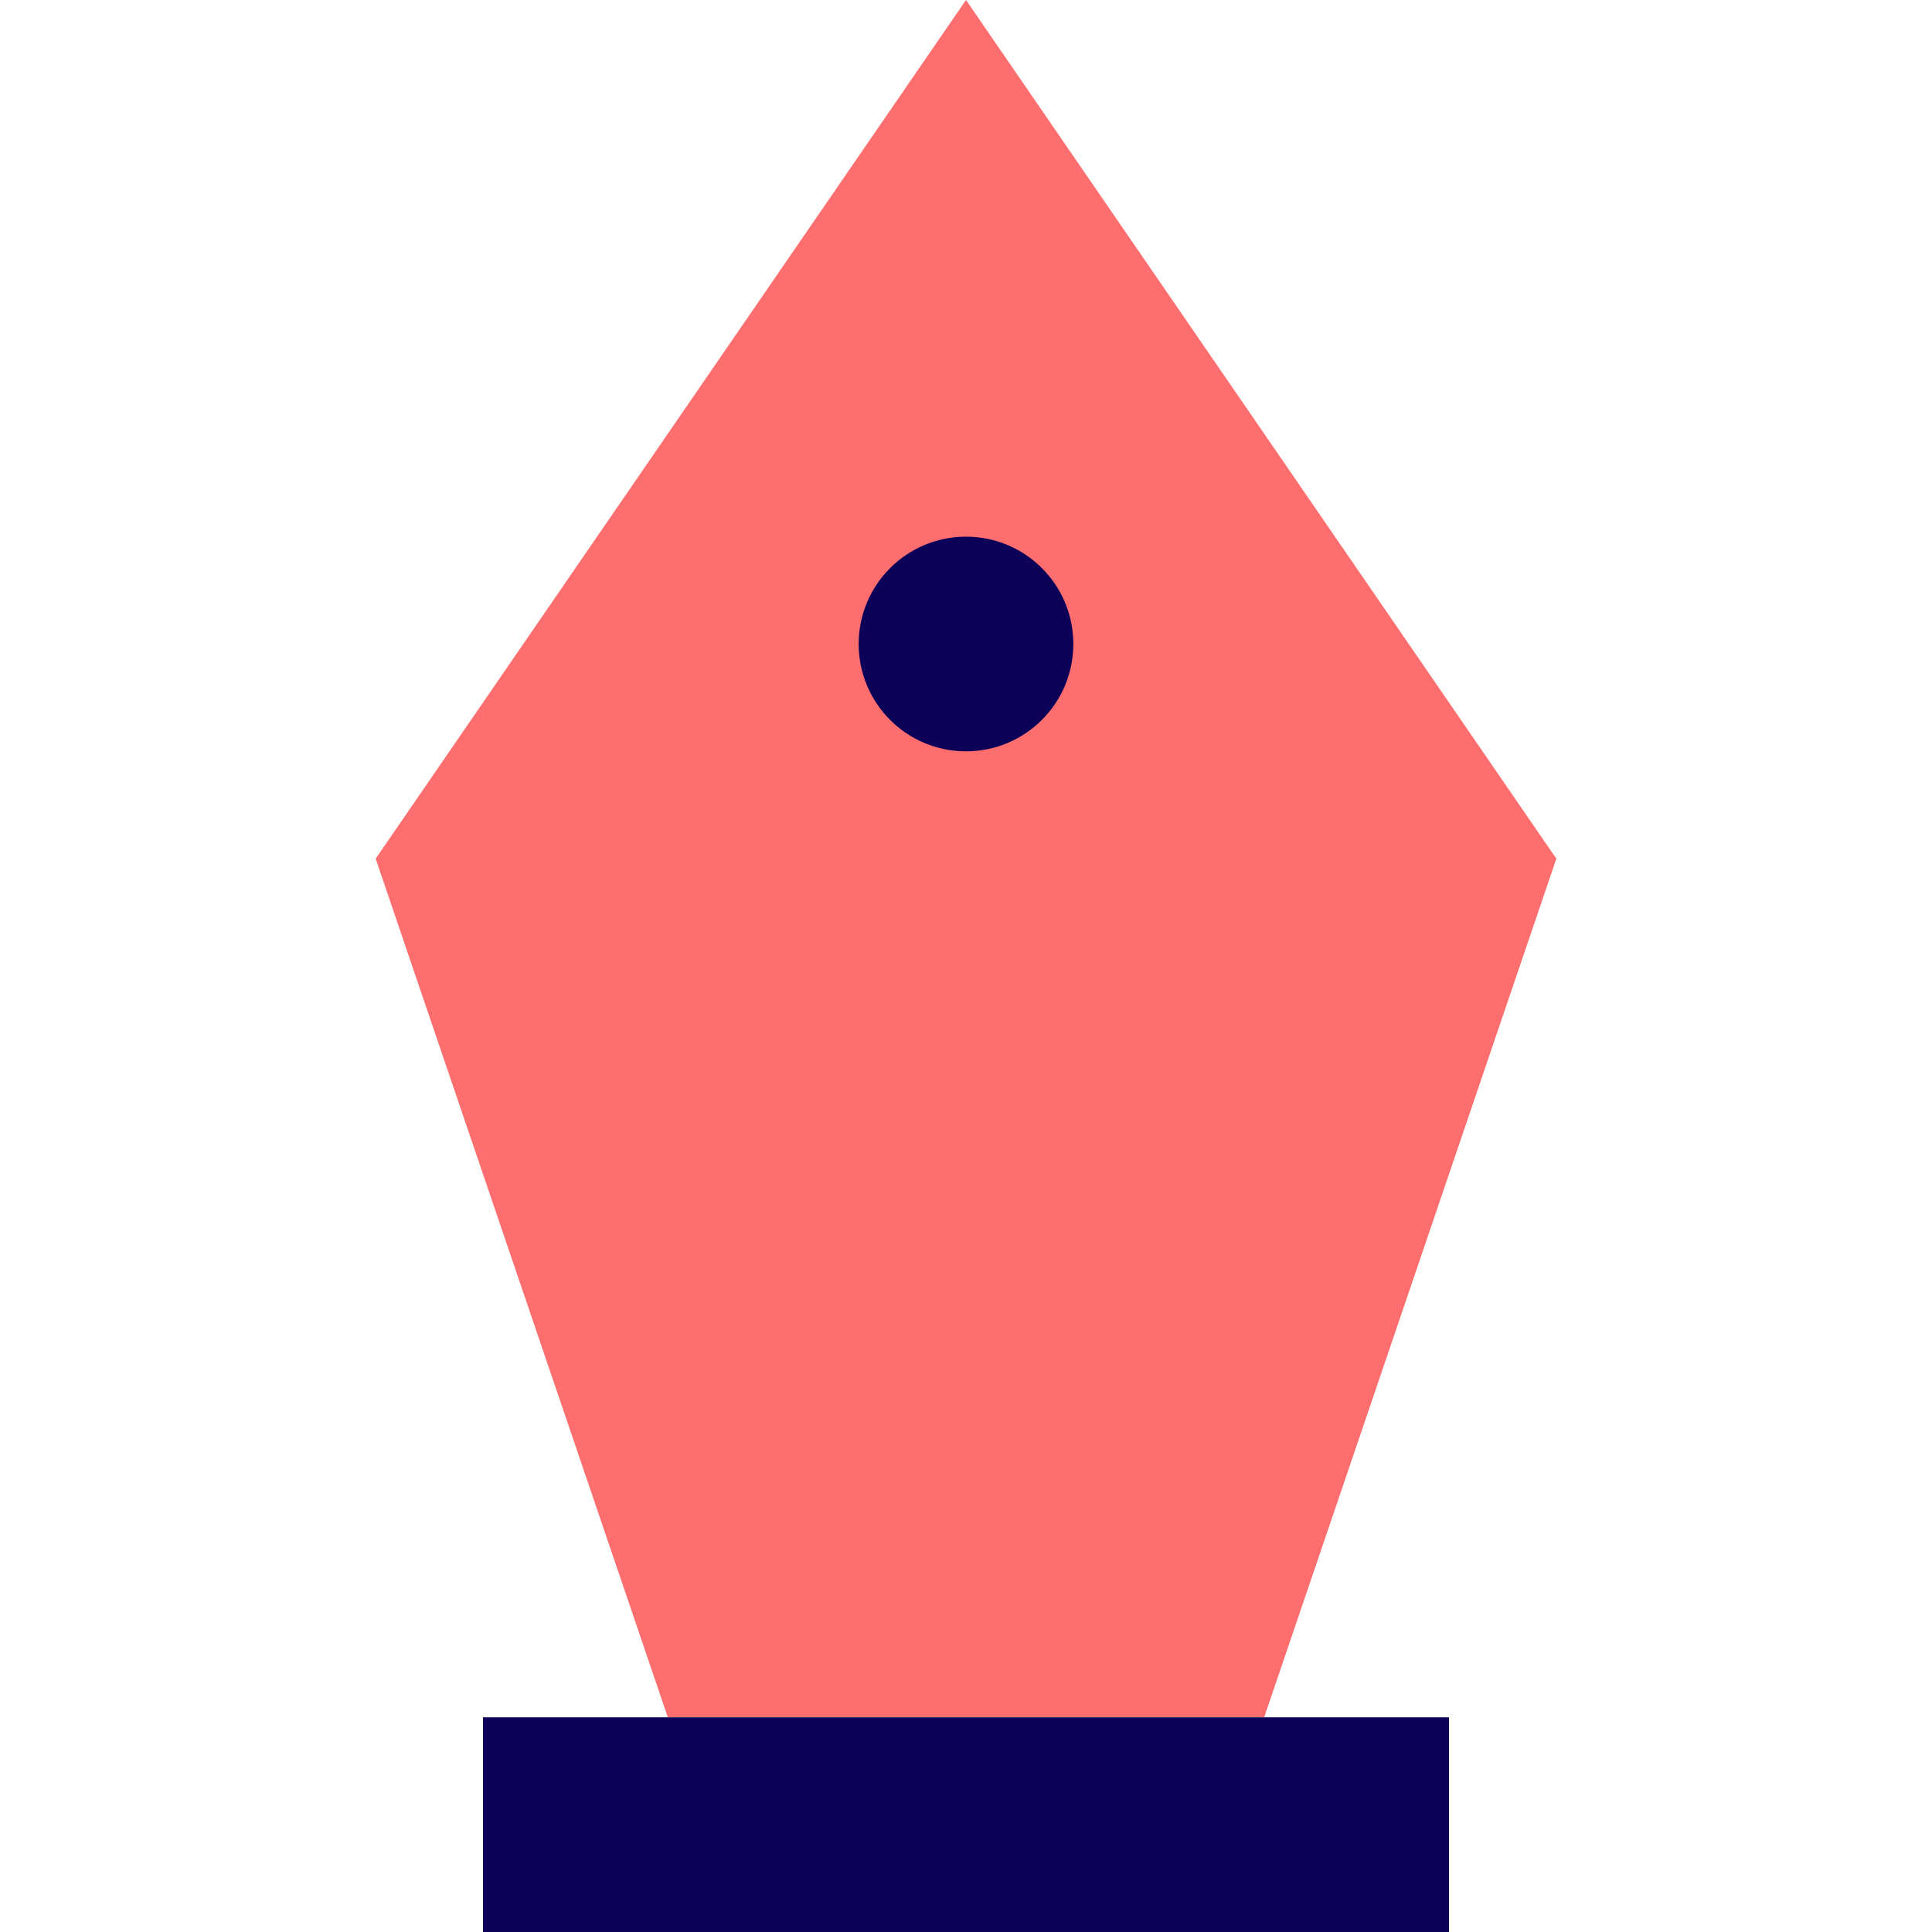 <?xml version="1.0" encoding="UTF-8"?>
<svg width="800px" height="800px" viewBox="-7 0 36 36" version="1.1" xmlns="http://www.w3.org/2000/svg" xmlns:xlink="http://www.w3.org/1999/xlink">
    
    <title>pen</title>
    <desc>Created with Sketch.</desc>
    <defs>
</defs>
    <g id="Vivid.JS" stroke="none" stroke-width="1" fill="none" fill-rule="evenodd">
        <g id="Vivid-Icons" transform="translate(-362, -721)">
            <g id="Icons" transform="translate(37, 169)">
                <g id="pen" transform="translate(312, 546)">
                    <g transform="translate(13, 6)" id="Shape">
                        <polygon fill="#FF6E6E" points="16.556 32 5.444 32 0 16 11 0 22 16">
</polygon>
                        <path d="M2,36 L2,32 L20,32 L20,36 L2,36 Z M11,14 C9.895,14 9,13.105 9,12 C9,10.895 9.895,10 11,10 C12.105,10 13,10.895 13,12 C13,13.105 12.105,14 11,14 Z" fill="#0C0058">
</path>
                    </g>
                </g>
            </g>
        </g>
    </g>
</svg>